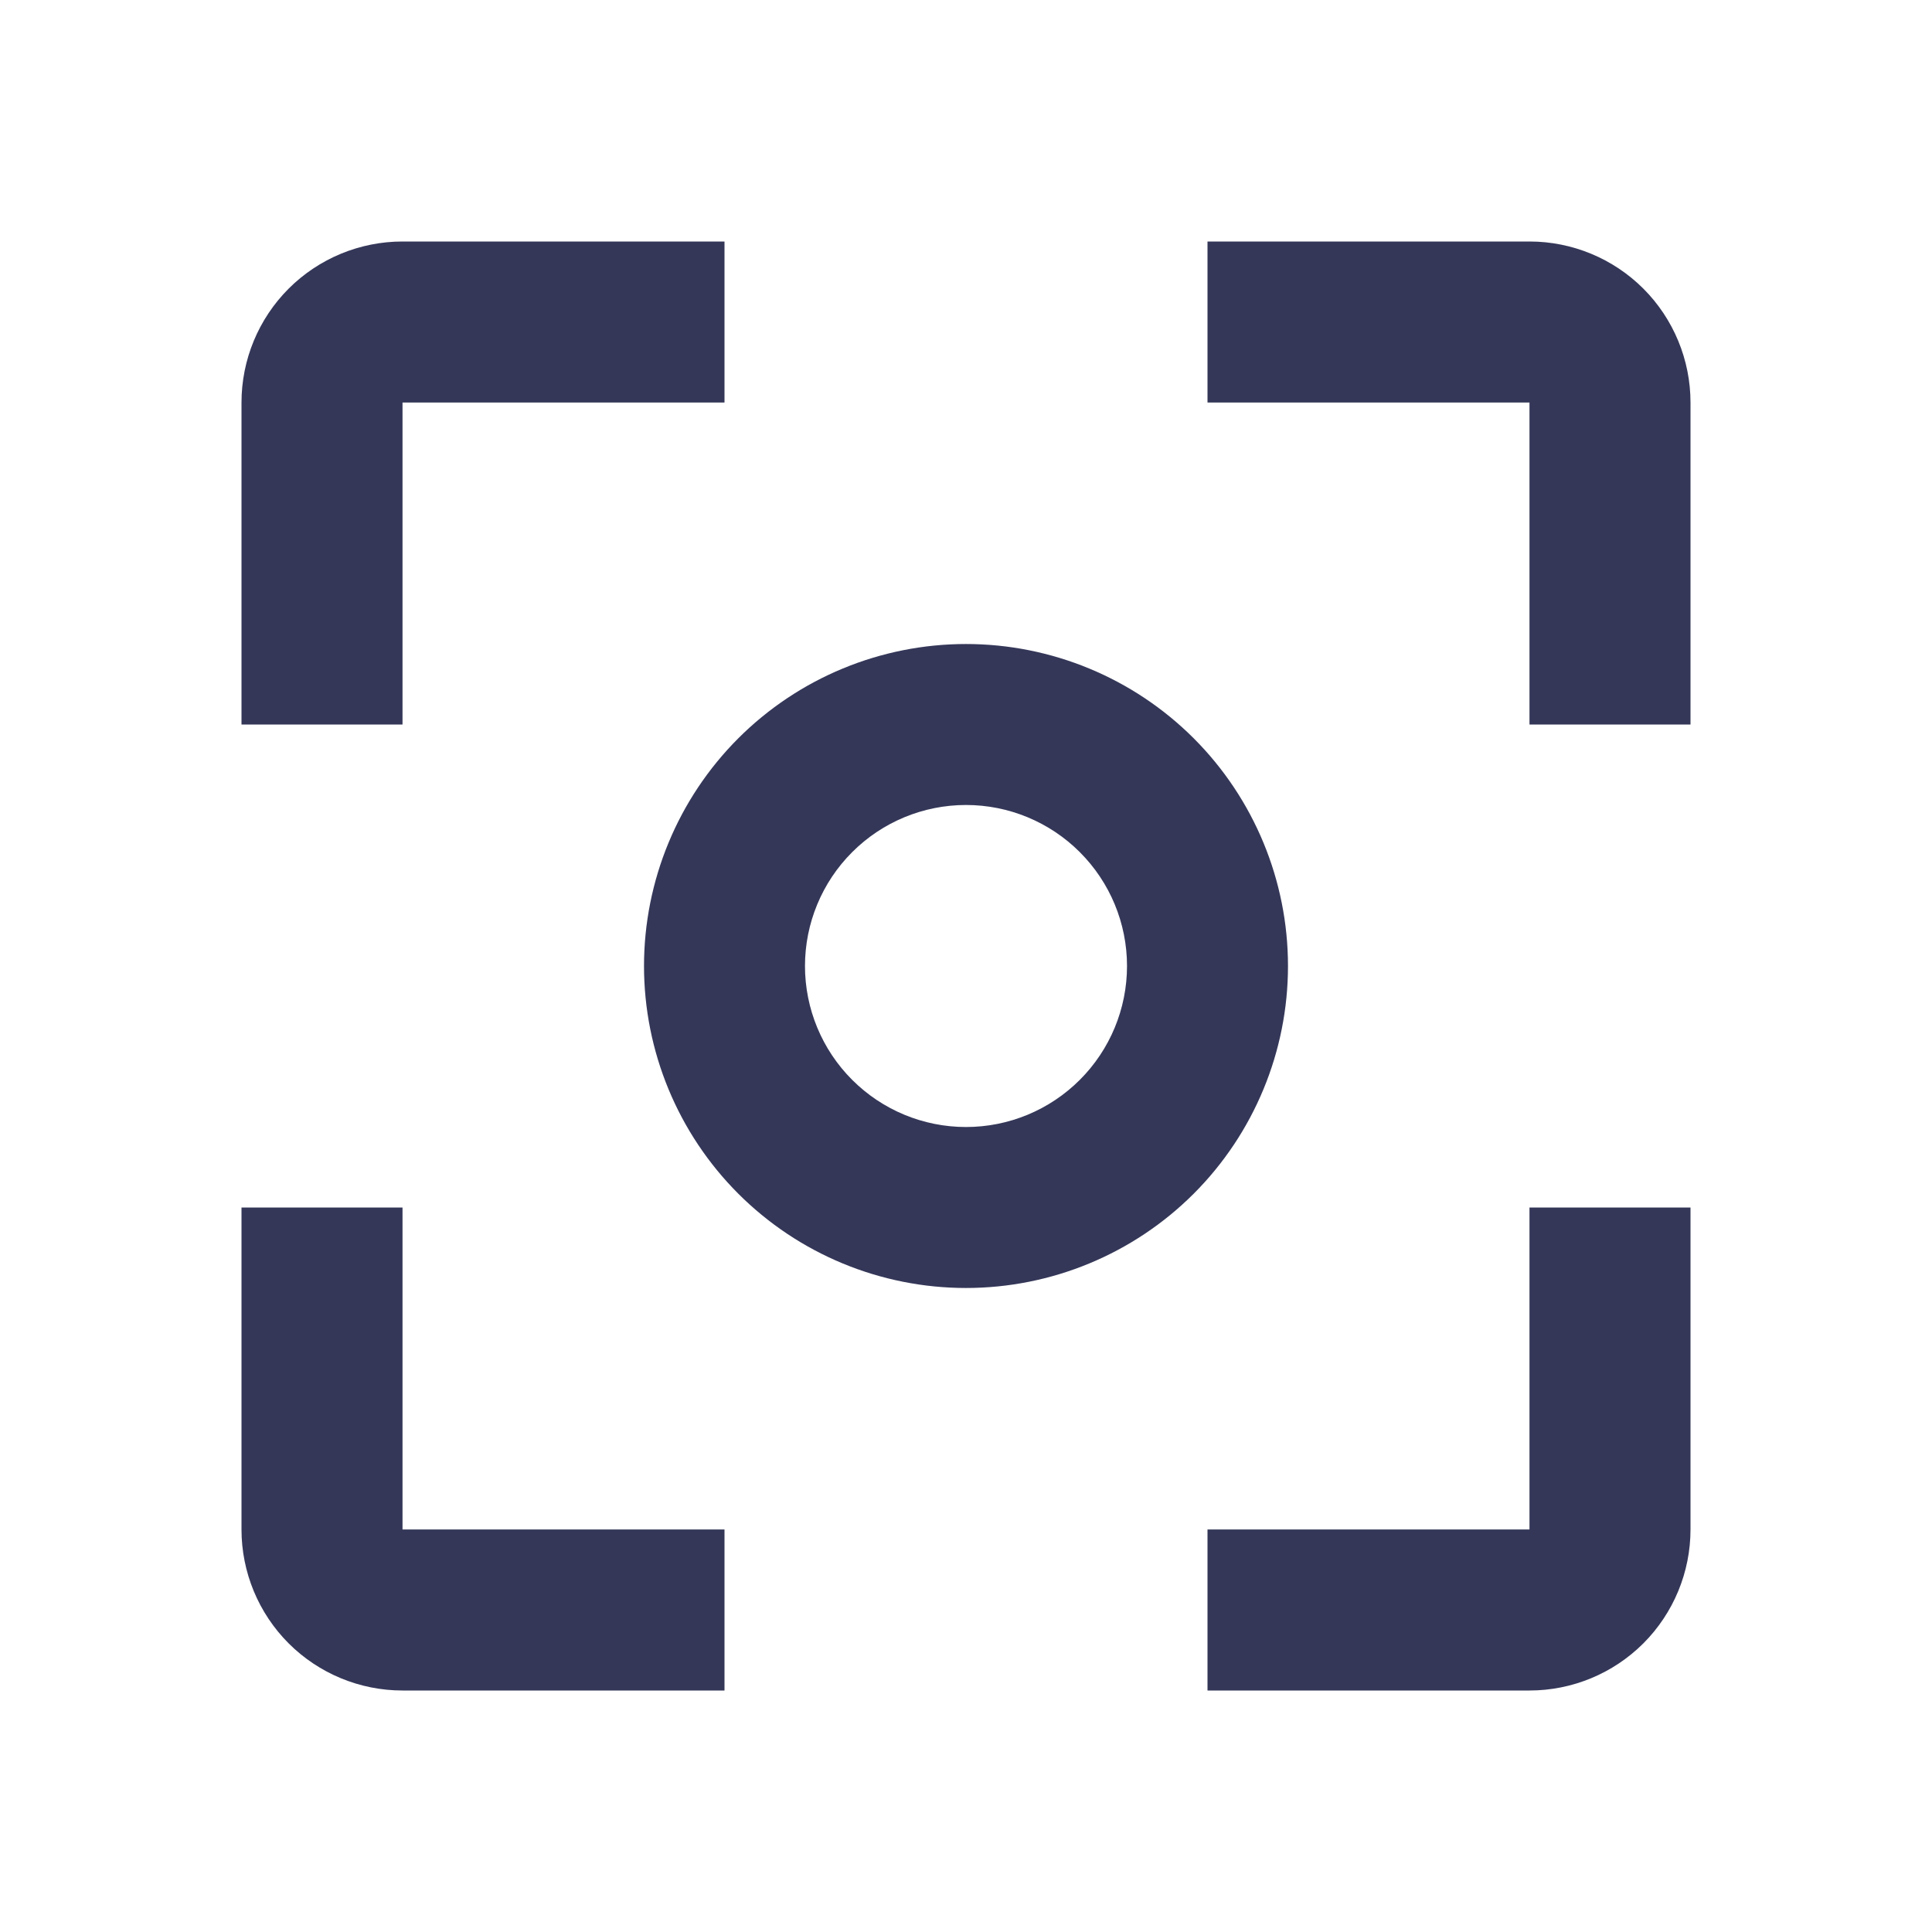 <svg width="50" height="50" viewBox="0 0 50 50" fill="none" xmlns="http://www.w3.org/2000/svg">
<path d="M10.417 31.25H6.25V39.583C6.25 40.688 6.689 41.748 7.47 42.53C8.252 43.311 9.312 43.75 10.417 43.75H18.75V39.583H10.417M10.417 10.417H18.75V6.25H10.417C9.312 6.25 8.252 6.689 7.47 7.47C6.689 8.252 6.25 9.312 6.25 10.417V18.75H10.417M39.583 6.25H31.25V10.417H39.583V18.75H43.75V10.417C43.75 9.312 43.311 8.252 42.53 7.47C41.748 6.689 40.688 6.25 39.583 6.25ZM39.583 39.583H31.25V43.75H39.583C40.688 43.75 41.748 43.311 42.53 42.53C43.311 41.748 43.75 40.688 43.75 39.583V31.25H39.583M25 16.667C22.79 16.667 20.67 17.545 19.107 19.107C17.545 20.67 16.667 22.79 16.667 25C16.667 27.21 17.545 29.33 19.107 30.893C20.67 32.455 22.79 33.333 25 33.333C27.21 33.333 29.33 32.455 30.893 30.893C32.455 29.33 33.333 27.21 33.333 25C33.333 22.79 32.455 20.67 30.893 19.107C29.33 17.545 27.21 16.667 25 16.667ZM25 29.167C23.895 29.167 22.835 28.728 22.054 27.946C21.272 27.165 20.833 26.105 20.833 25C20.833 23.895 21.272 22.835 22.054 22.054C22.835 21.272 23.895 20.833 25 20.833C26.105 20.833 27.165 21.272 27.946 22.054C28.728 22.835 29.167 23.895 29.167 25C29.167 26.105 28.728 27.165 27.946 27.946C27.165 28.728 26.105 29.167 25 29.167Z" fill="#343758"/>
</svg>
